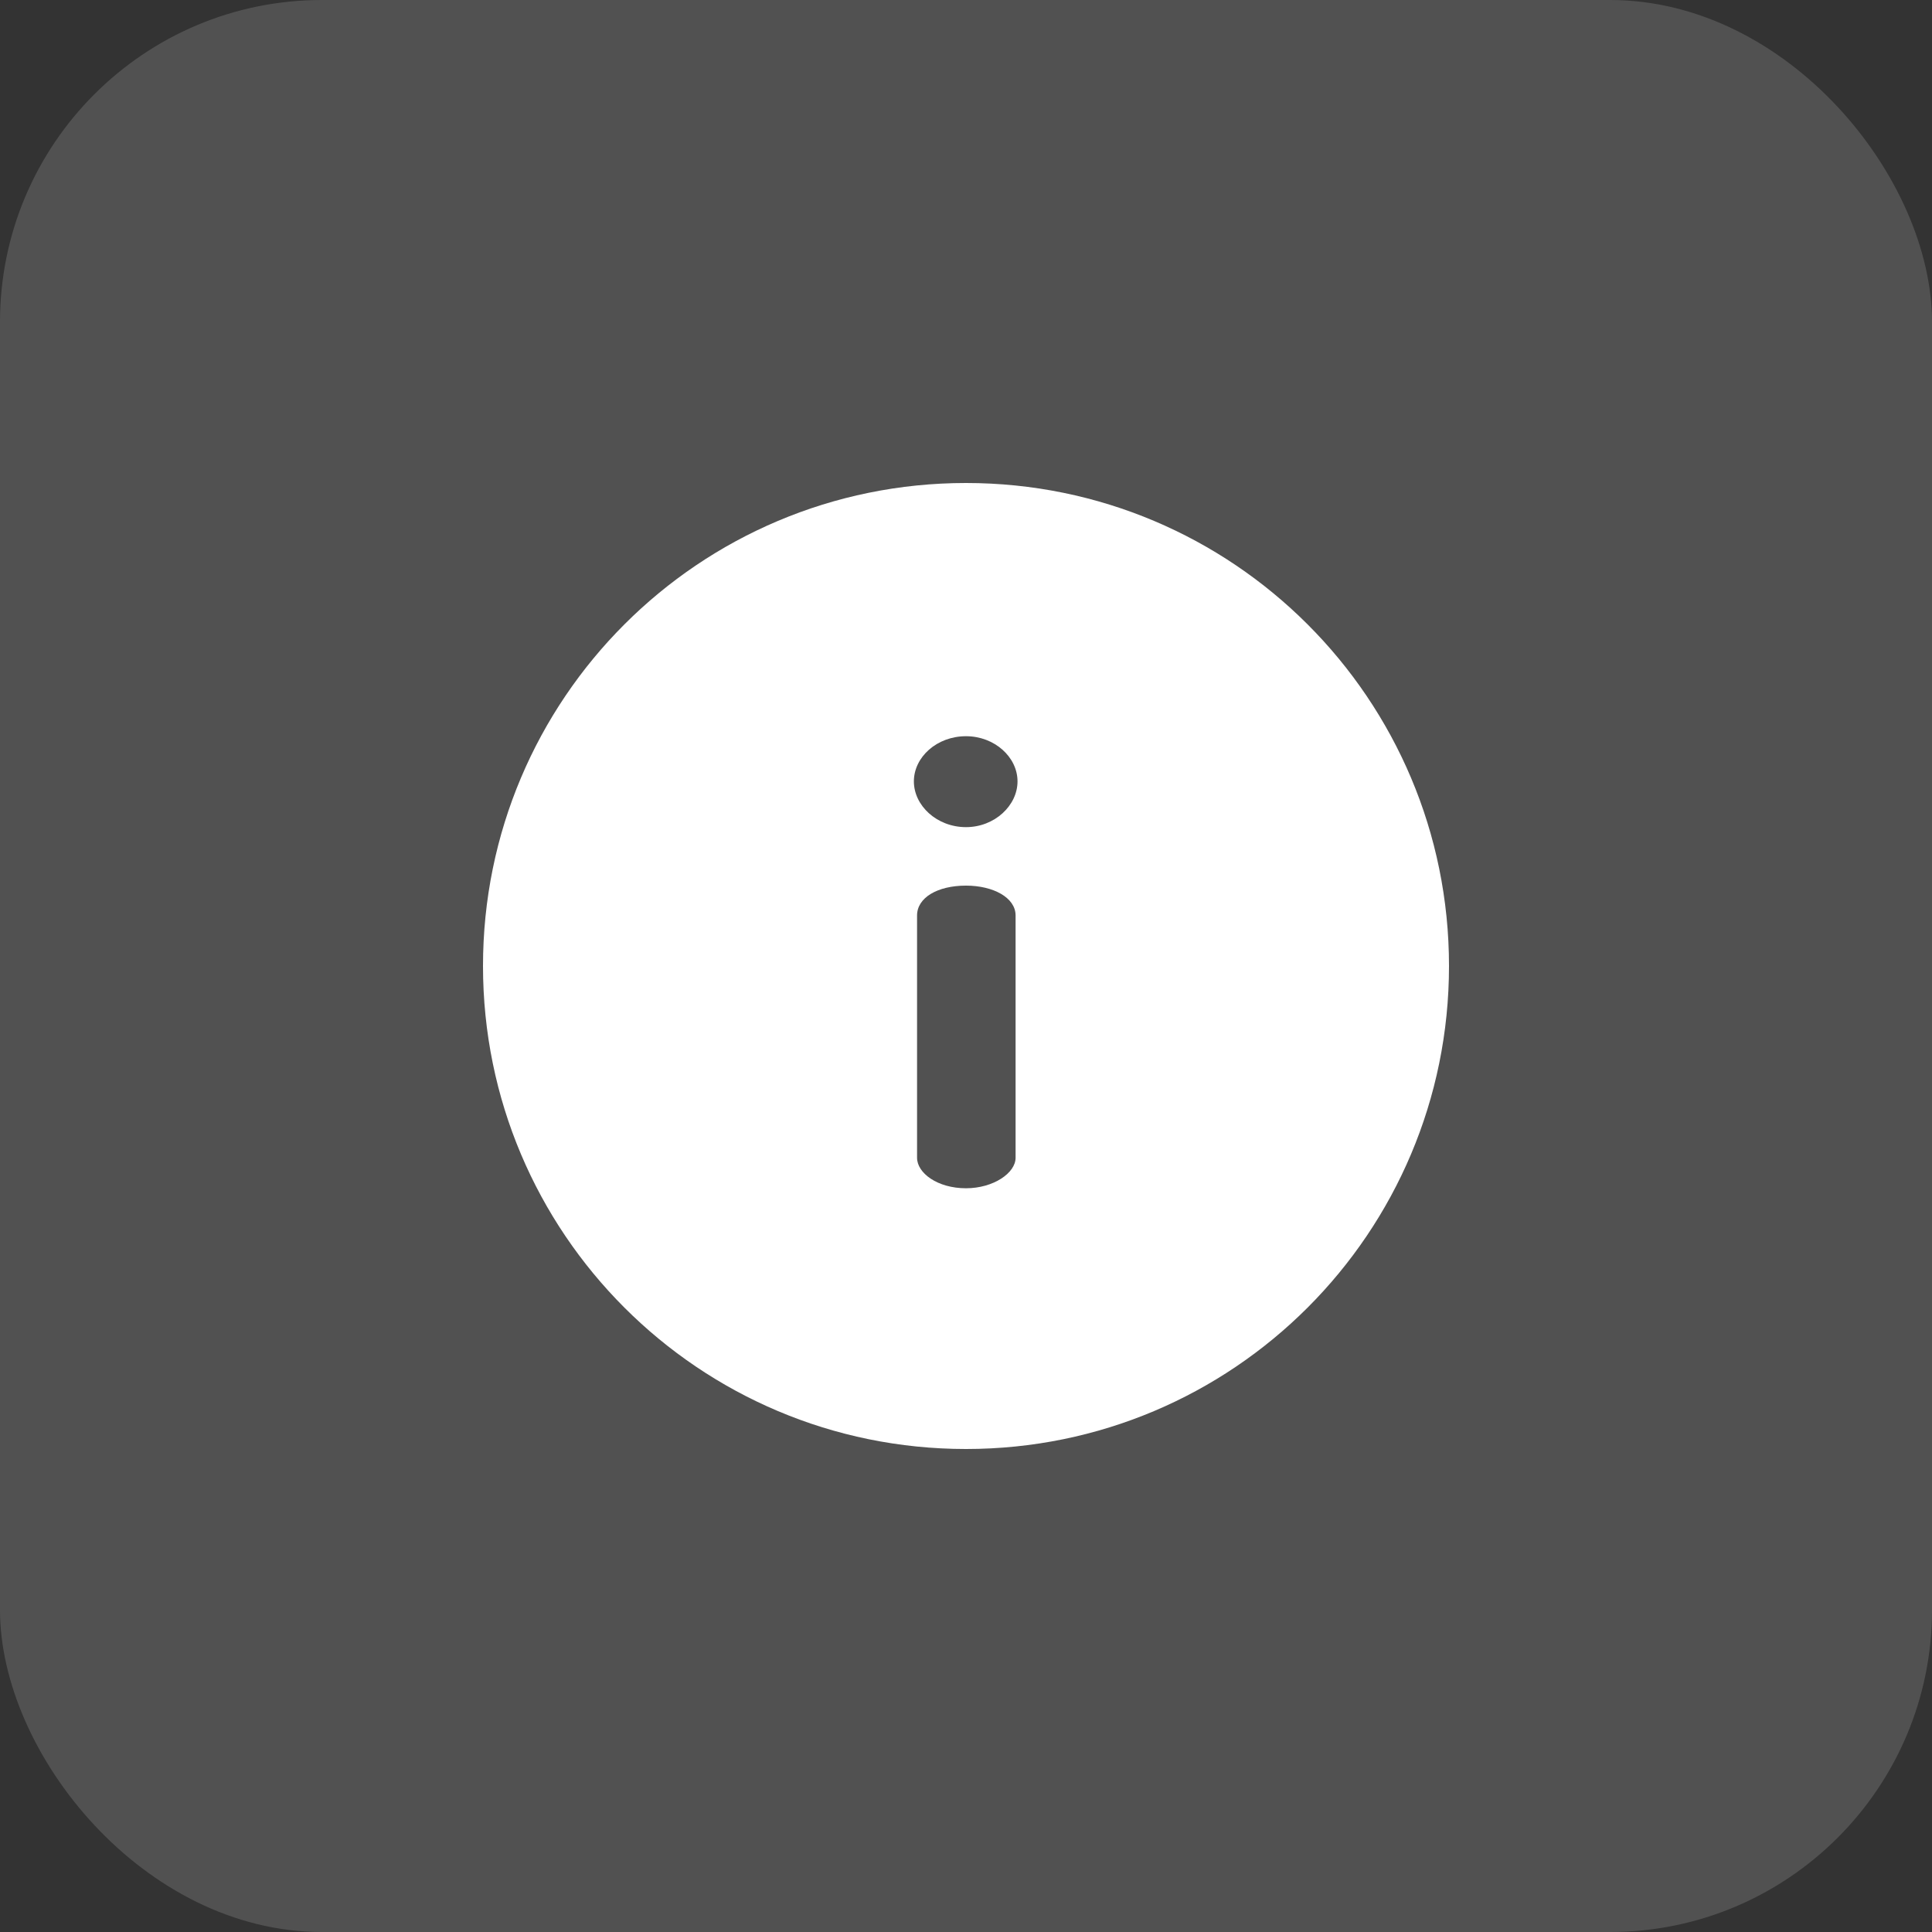 <svg width="48" height="48" viewBox="0 0 48 48" fill="none" xmlns="http://www.w3.org/2000/svg">
<rect x="0" y="0" width="48" height="48" fill="#333333" stroke="none"/>
<rect width="48" height="48" rx="8" fill="white" fill-opacity="0.15"/>
<g clip-path="url(#clip0_2015_465)">
<path d="M24 12C17.368 12 12 17.367 12 24C12 30.632 17.367 36 24 36C30.632 36 36 30.633 36 24C36 17.368 30.633 12 24 12ZM25.232 28.764C25.232 29.143 24.68 29.522 24 29.522C23.289 29.522 22.784 29.143 22.784 28.764V22.745C22.784 22.303 23.29 22.003 24 22.003C24.68 22.003 25.232 22.303 25.232 22.745V28.764ZM24 20.55C23.274 20.55 22.705 20.013 22.705 19.413C22.705 18.812 23.274 18.291 24 18.291C24.711 18.291 25.28 18.812 25.28 19.413C25.28 20.013 24.711 20.55 24 20.55Z" fill="white"/>
</g>
<defs>
<clipPath id="clip0_2015_465">
<rect width="24" height="24" fill="white" transform="translate(12 12)"/>
</clipPath>
</defs>
</svg>

